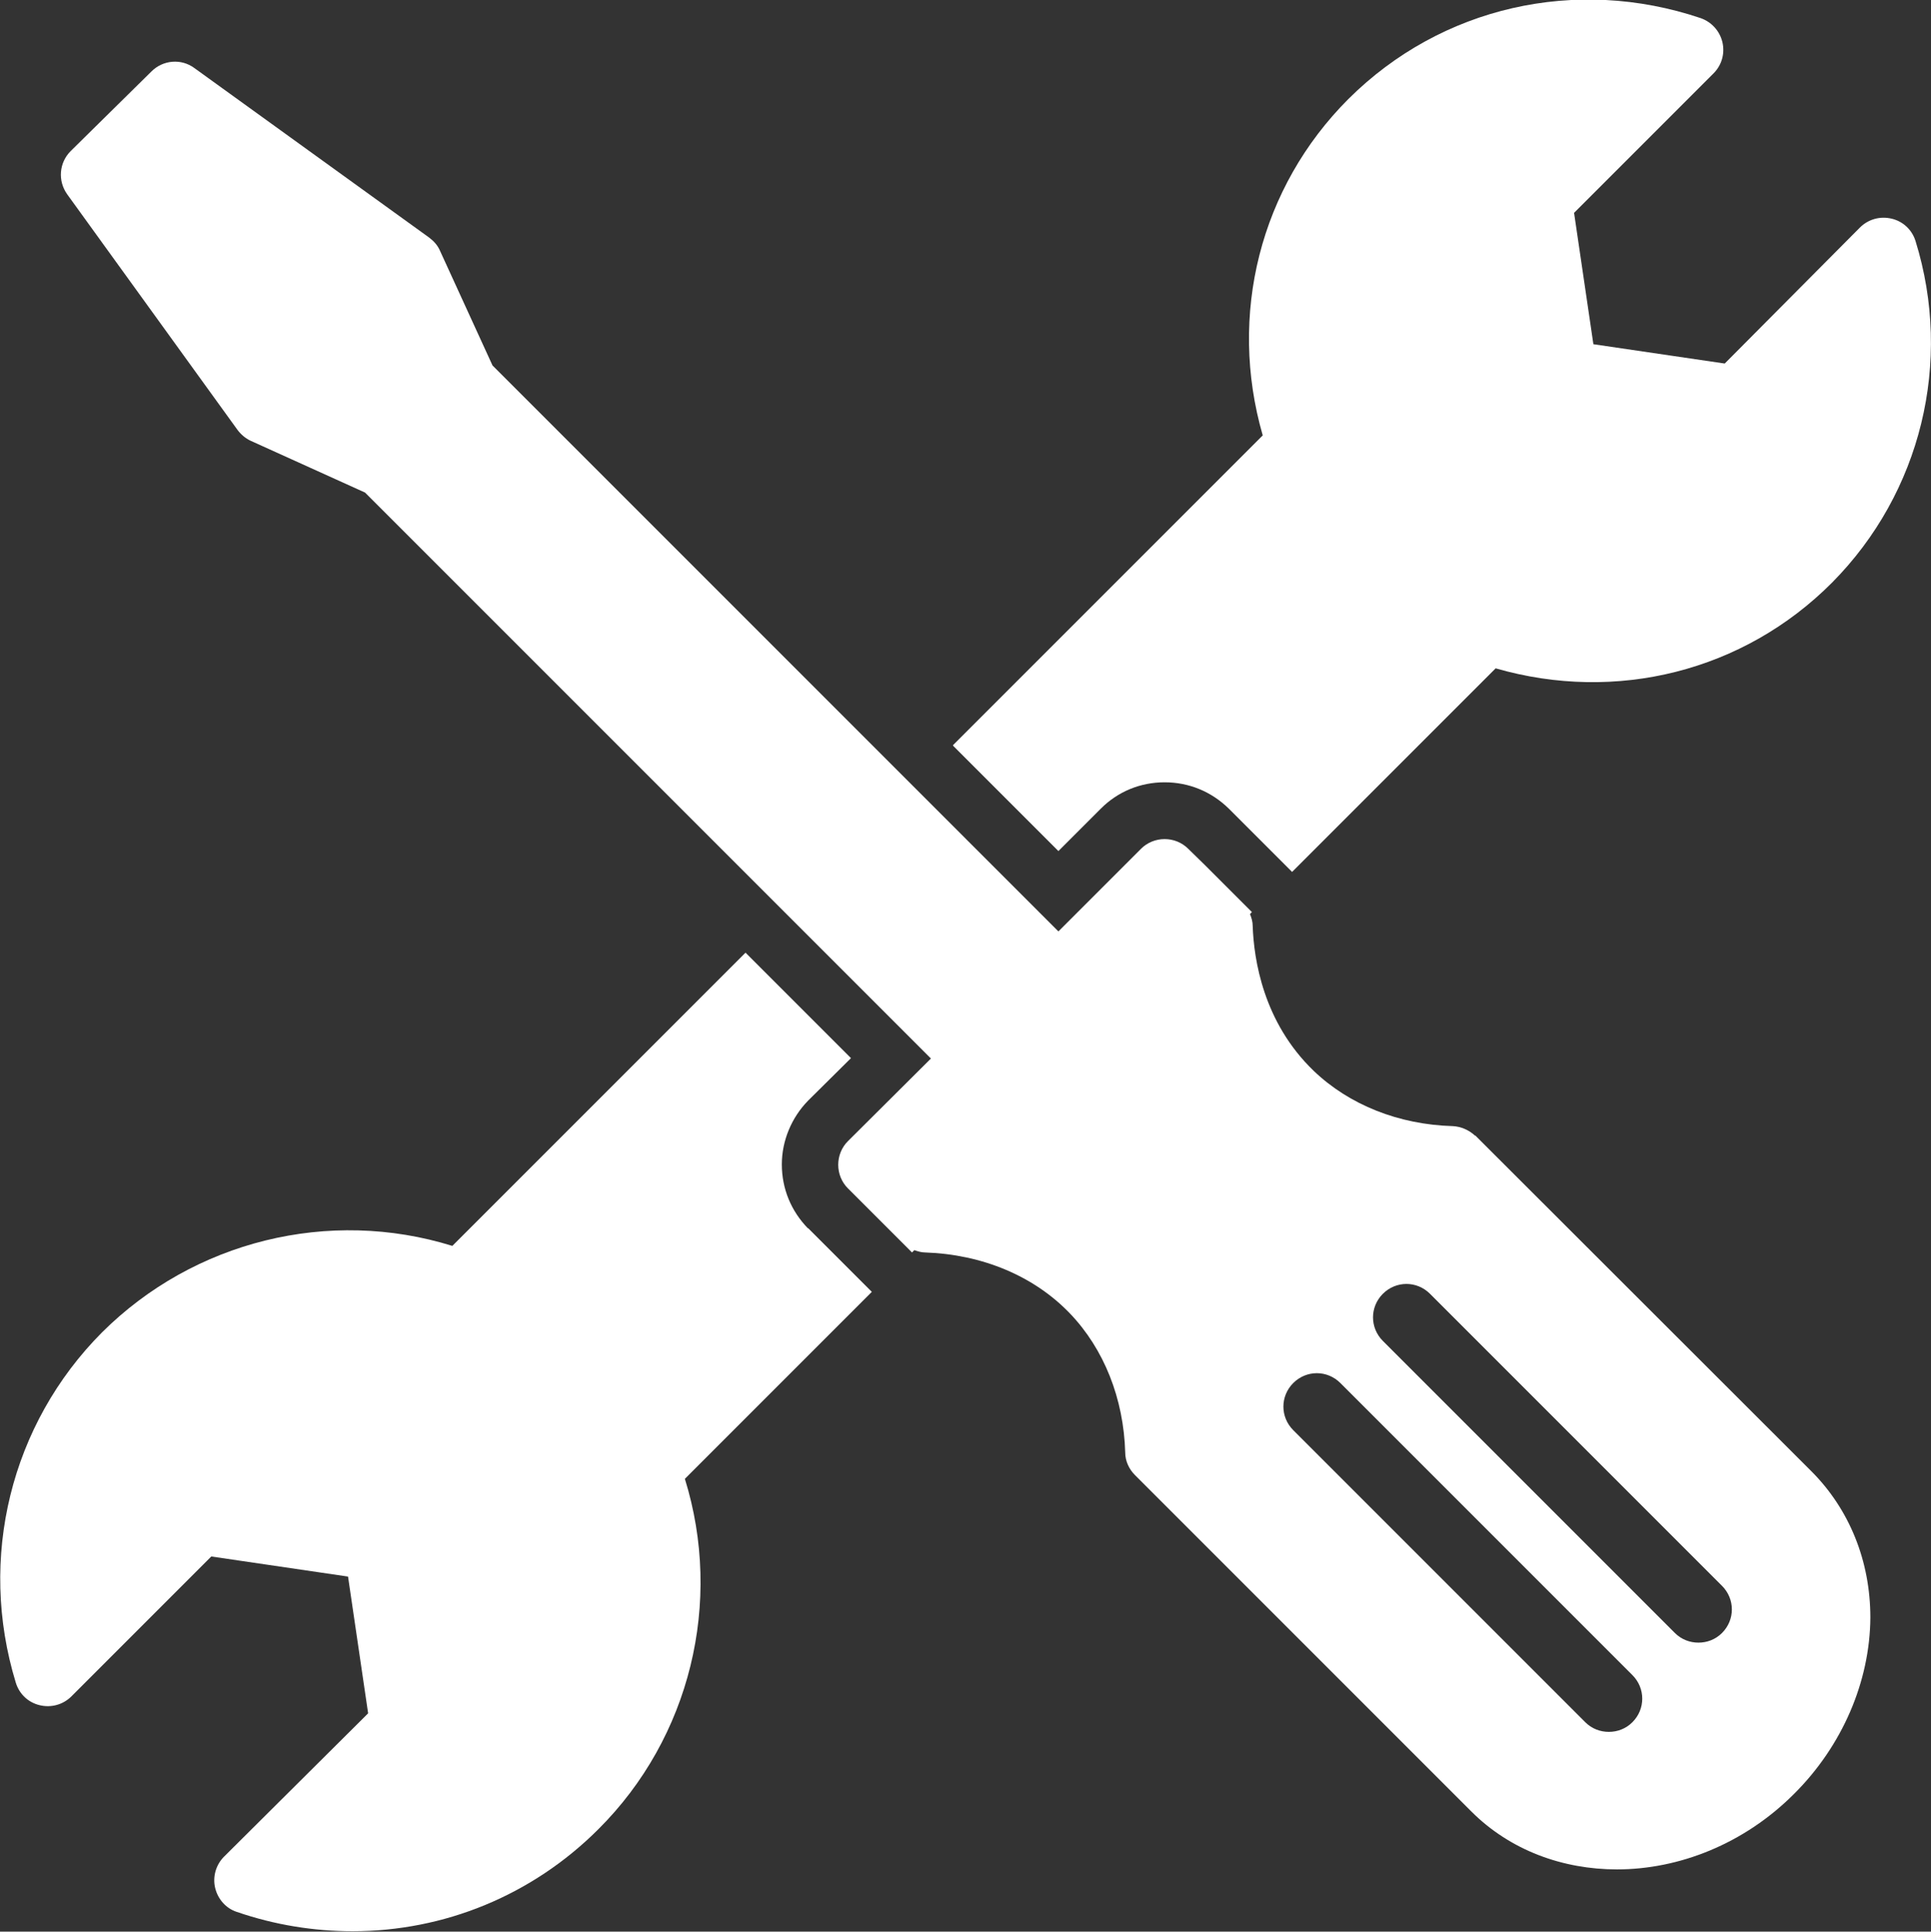 <?xml version="1.0" encoding="UTF-8"?><svg id="_レイヤー_2" xmlns="http://www.w3.org/2000/svg" viewBox="0 0 49.99 50"><rect x="0" y="0" width="49.99" height="50" fill="#333333" stroke="none"/><defs><style>.cls-1{fill:#fff;stroke-width:0px;}</style></defs><g id="layer01"><path class="cls-1" d="M20.92,31.8c-.44-.45-.68-1.03-.68-1.66,0-.61.25-1.21.68-1.65l1.11-1.1-2.73-2.73-7.59,7.59c-3.19-.99-6.69-.13-9.07,2.24-2.36,2.37-3.22,5.84-2.23,9.07.09.29.32.51.62.58.29.07.6-.01.82-.23l3.62-3.62,3.54.52.52,3.54-3.73,3.71c-.21.21-.3.52-.23.81.07.29.28.53.56.62.99.34,2,.5,3,.5,2.36,0,4.64-.92,6.36-2.64,2.38-2.37,3.23-5.88,2.24-9.07l4.84-4.84-1.65-1.65Z"/><path class="cls-1" d="M24.68,19.31l2.72,2.72,1.1-1.1c.44-.44,1.02-.68,1.65-.68.63,0,1.21.24,1.66.68l.42.42,1.22,1.22,5.27-5.27c3.12.9,6.42.08,8.71-2.22,0,0,0,0,0,0,2.3-2.32,3.13-5.71,2.16-8.84-.09-.29-.32-.51-.62-.58-.29-.07-.6.01-.82.23l-3.5,3.52-3.4-.5-.5-3.4,3.61-3.61c.21-.21.3-.51.23-.81-.07-.29-.28-.52-.56-.62-3.23-1.09-6.72-.3-9.12,2.09-2.29,2.29-3.12,5.59-2.22,8.71l-8.02,8.02h0Z"/><path class="cls-1" d="M38.19,29.4c-.16-.15-.37-.24-.58-.25-1.4-.04-2.68-.55-3.6-1.43-1.31-1.26-1.55-2.89-1.58-3.75,0-.11-.03-.21-.07-.31l.05-.05-1.22-1.22-.43-.42c-.16-.16-.38-.25-.61-.25h0c-.23,0-.45.09-.61.25l-2.14,2.14-3.76-3.76h0s-10.89-10.89-10.89-10.89l-1.36-2.97c-.06-.14-.16-.25-.28-.34L5.03,1.76c-.34-.25-.81-.21-1.11.09L1.83,3.91c-.3.3-.34.77-.09,1.12l4.41,6.1c.09.12.21.22.34.28l2.96,1.34,10.88,10.88h0s3.77,3.77,3.77,3.77l-2.15,2.14c-.16.16-.25.38-.25.61,0,.23.09.45.25.61l1.66,1.66.06-.06c.09.03.18.06.28.06,1.48.05,2.82.61,3.75,1.58.88.92,1.39,2.2,1.43,3.6,0,.22.1.43.25.58l8.71,8.71c1.01,1.01,2.37,1.5,3.77,1.5,1.61,0,3.29-.66,4.58-1.95,1.25-1.24,1.97-2.91,1.98-4.57,0-1.46-.54-2.8-1.53-3.79l-8.7-8.69ZM42.26,44.58c-.17.17-.39.25-.61.25-.22,0-.44-.08-.61-.25l-7.56-7.56c-.34-.34-.34-.88,0-1.22.34-.34.88-.34,1.22,0l7.56,7.56c.34.34.34.88,0,1.22ZM44.58,42.27c-.17.17-.39.25-.61.25-.22,0-.44-.08-.61-.25l-7.56-7.56c-.34-.34-.34-.88,0-1.22.34-.34.88-.34,1.22,0l7.56,7.56c.34.34.34.88,0,1.22Z"/></g></svg>